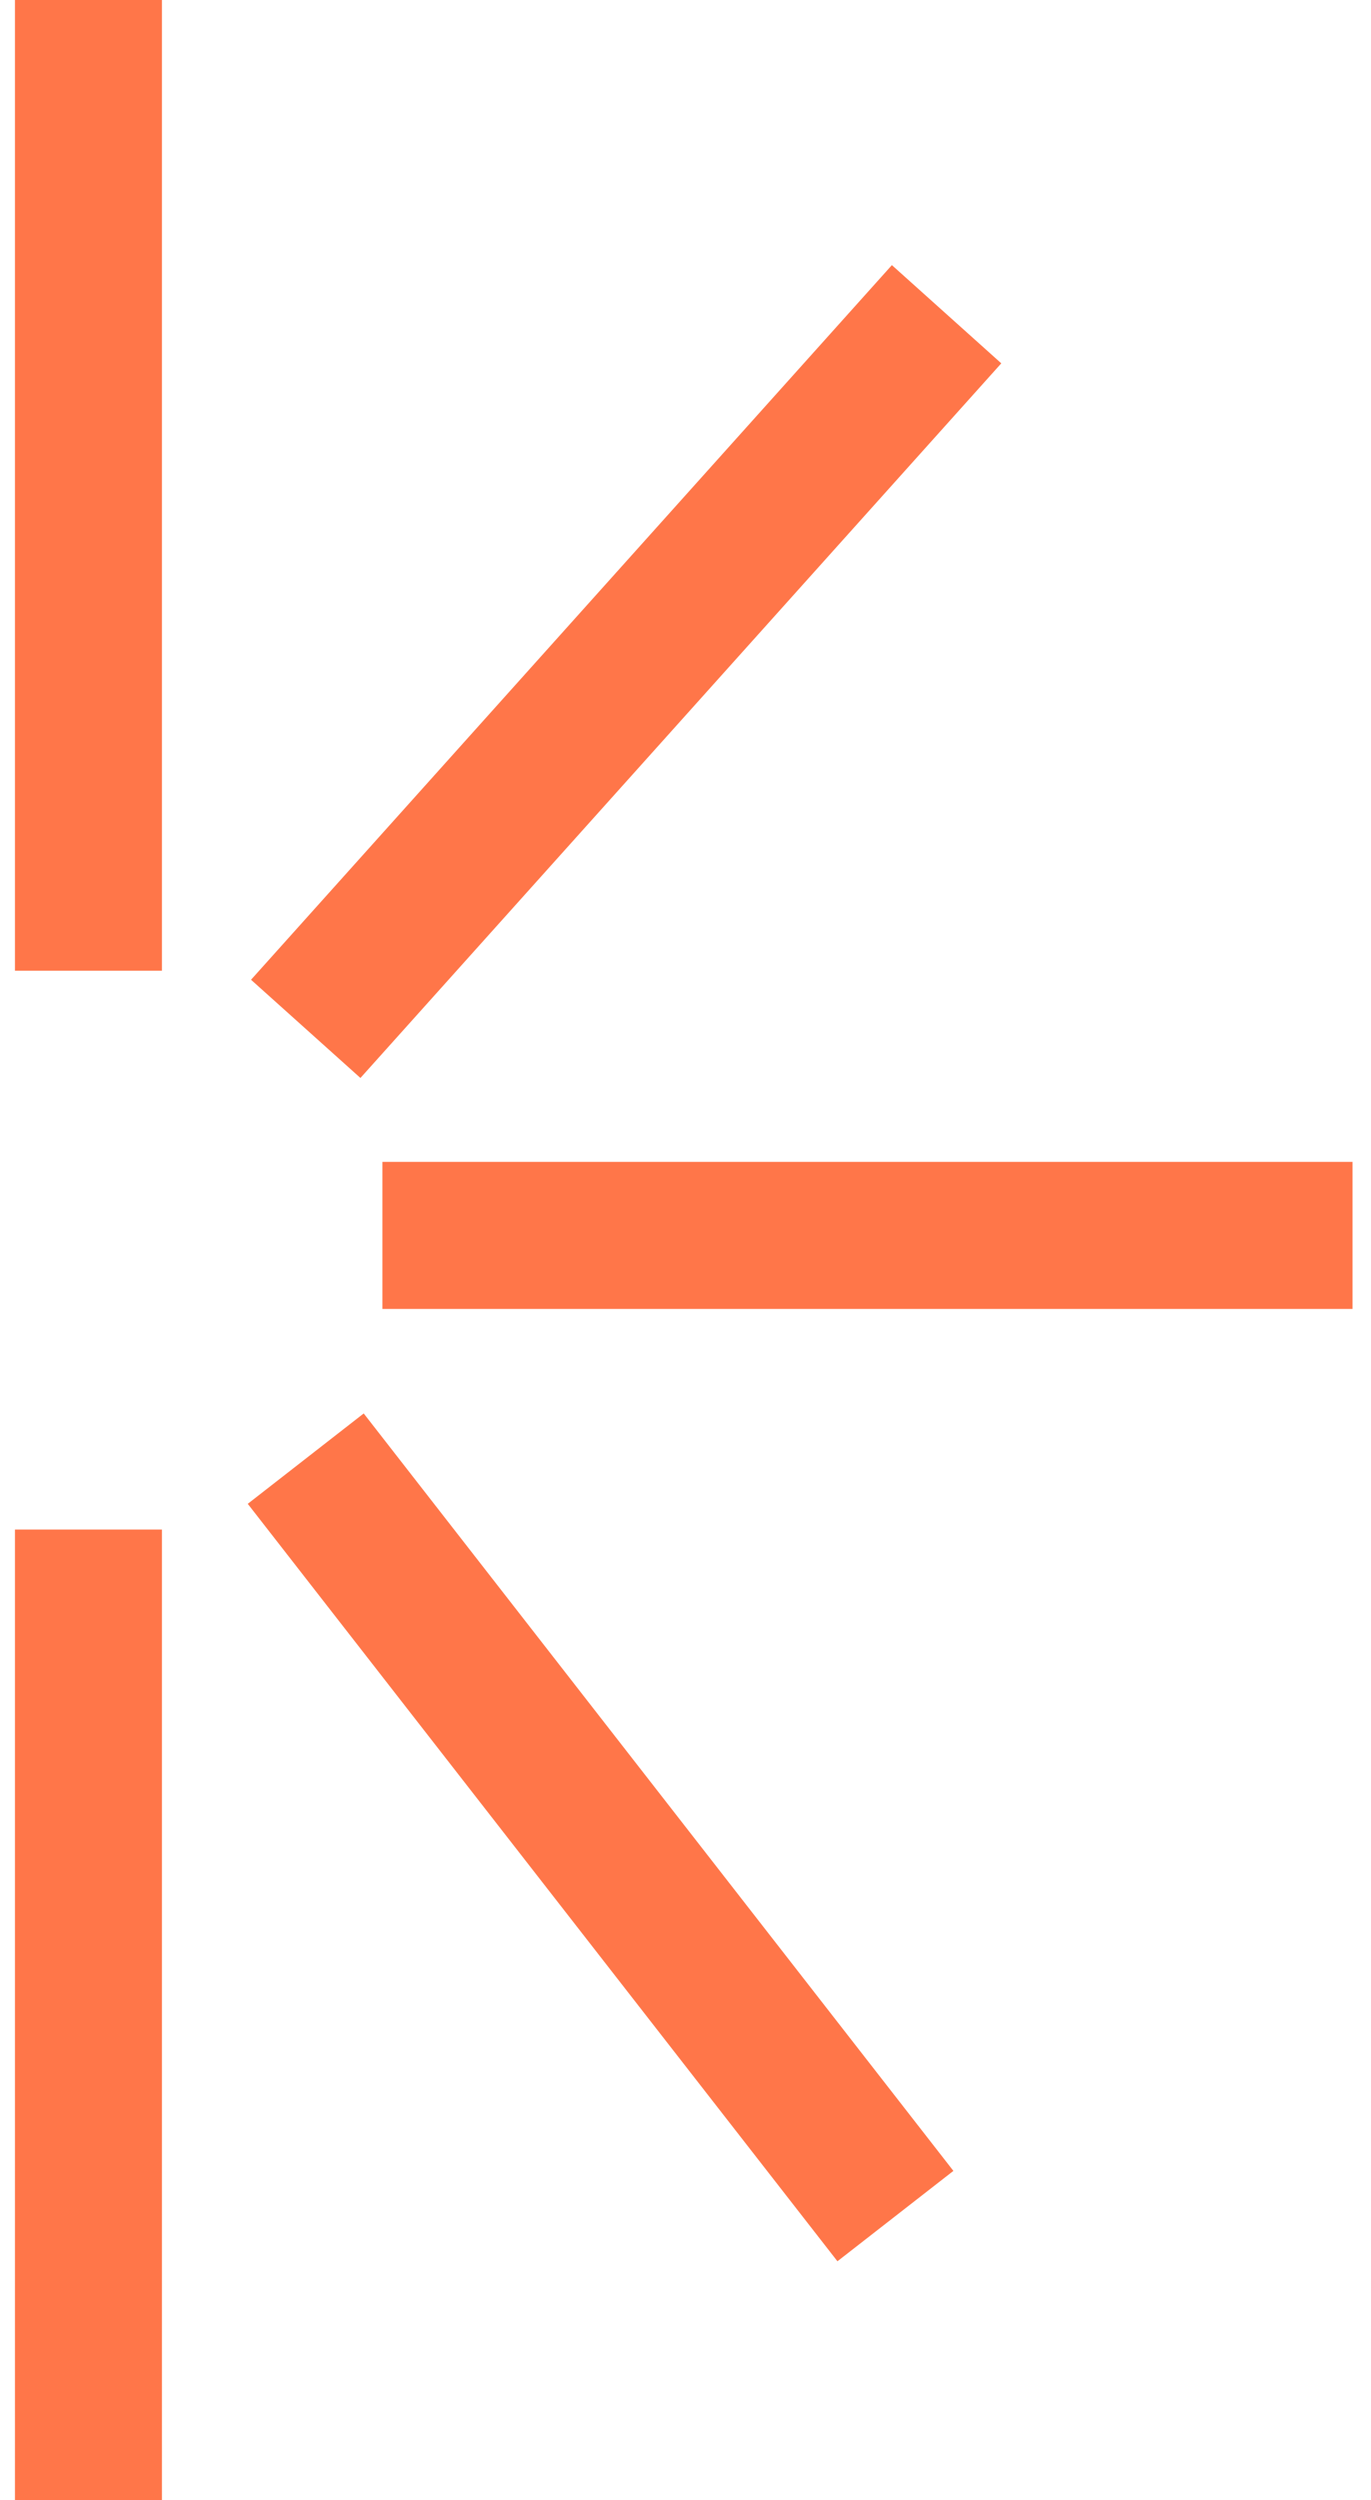<?xml version="1.0" encoding="UTF-8"?> <svg xmlns="http://www.w3.org/2000/svg" width="62" height="113" viewBox="0 0 62 113" fill="none"> <path d="M4 0V43.871" stroke="#FF7649" stroke-width="6.647"></path> <path d="M4 69.129V113" stroke="#FF7649" stroke-width="6.647"></path> <path d="M13.826 65.924L40.493 100.157" stroke="#FF7649" stroke-width="6.647"></path> <path d="M13.826 46.5L42.807 14.202" stroke="#FF7649" stroke-width="6.647"></path> <path d="M17.294 55.835H61.165" stroke="#FF7649" stroke-width="6.647"></path> </svg> 
